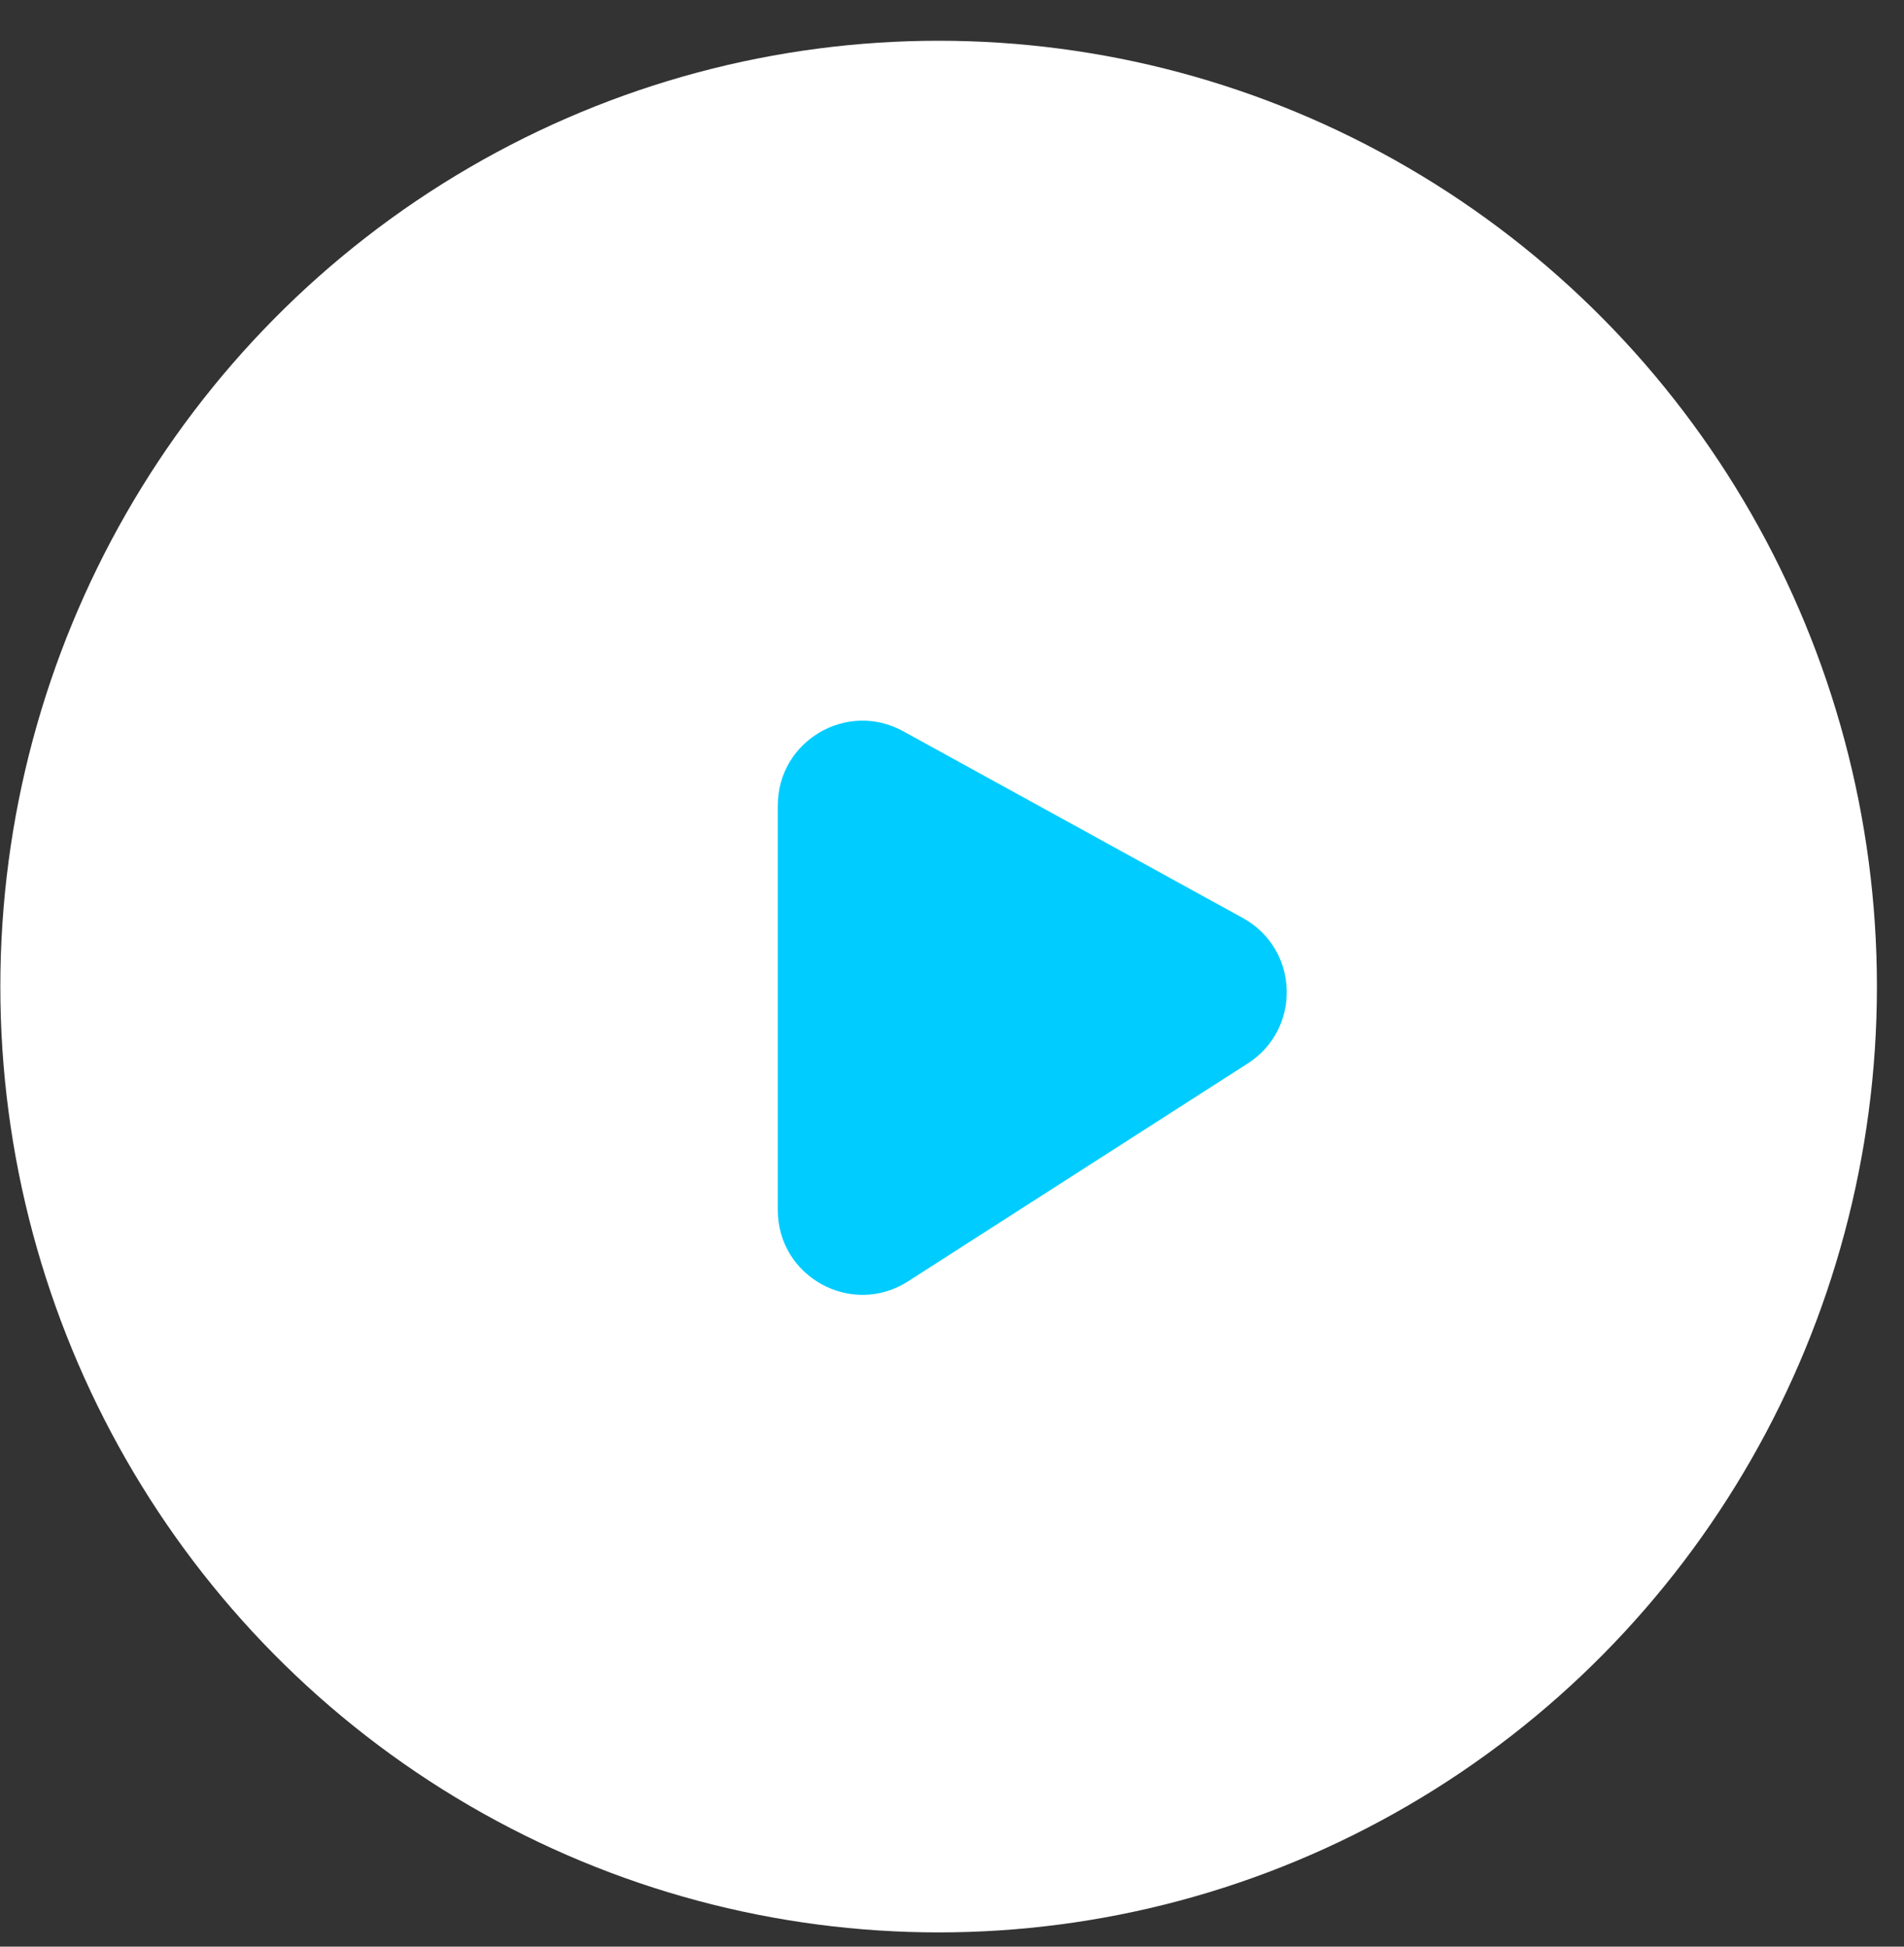 <svg width="45" height="46" viewBox="0 0 45 46" fill="none" xmlns="http://www.w3.org/2000/svg">
<rect x="0" y="0" width="45" height="46" fill="#333333" stroke="none"/>
<ellipse cx="22.184" cy="23.313" rx="22.176" ry="22.35" fill="white"/>
<path d="M18.383 28.594V19.032C18.383 17.511 20.013 16.547 21.346 17.279L29.374 21.693C30.704 22.424 30.767 24.31 29.491 25.129L21.462 30.278C20.131 31.132 18.383 30.176 18.383 28.594Z" fill="#00CCFF"/>
</svg>

